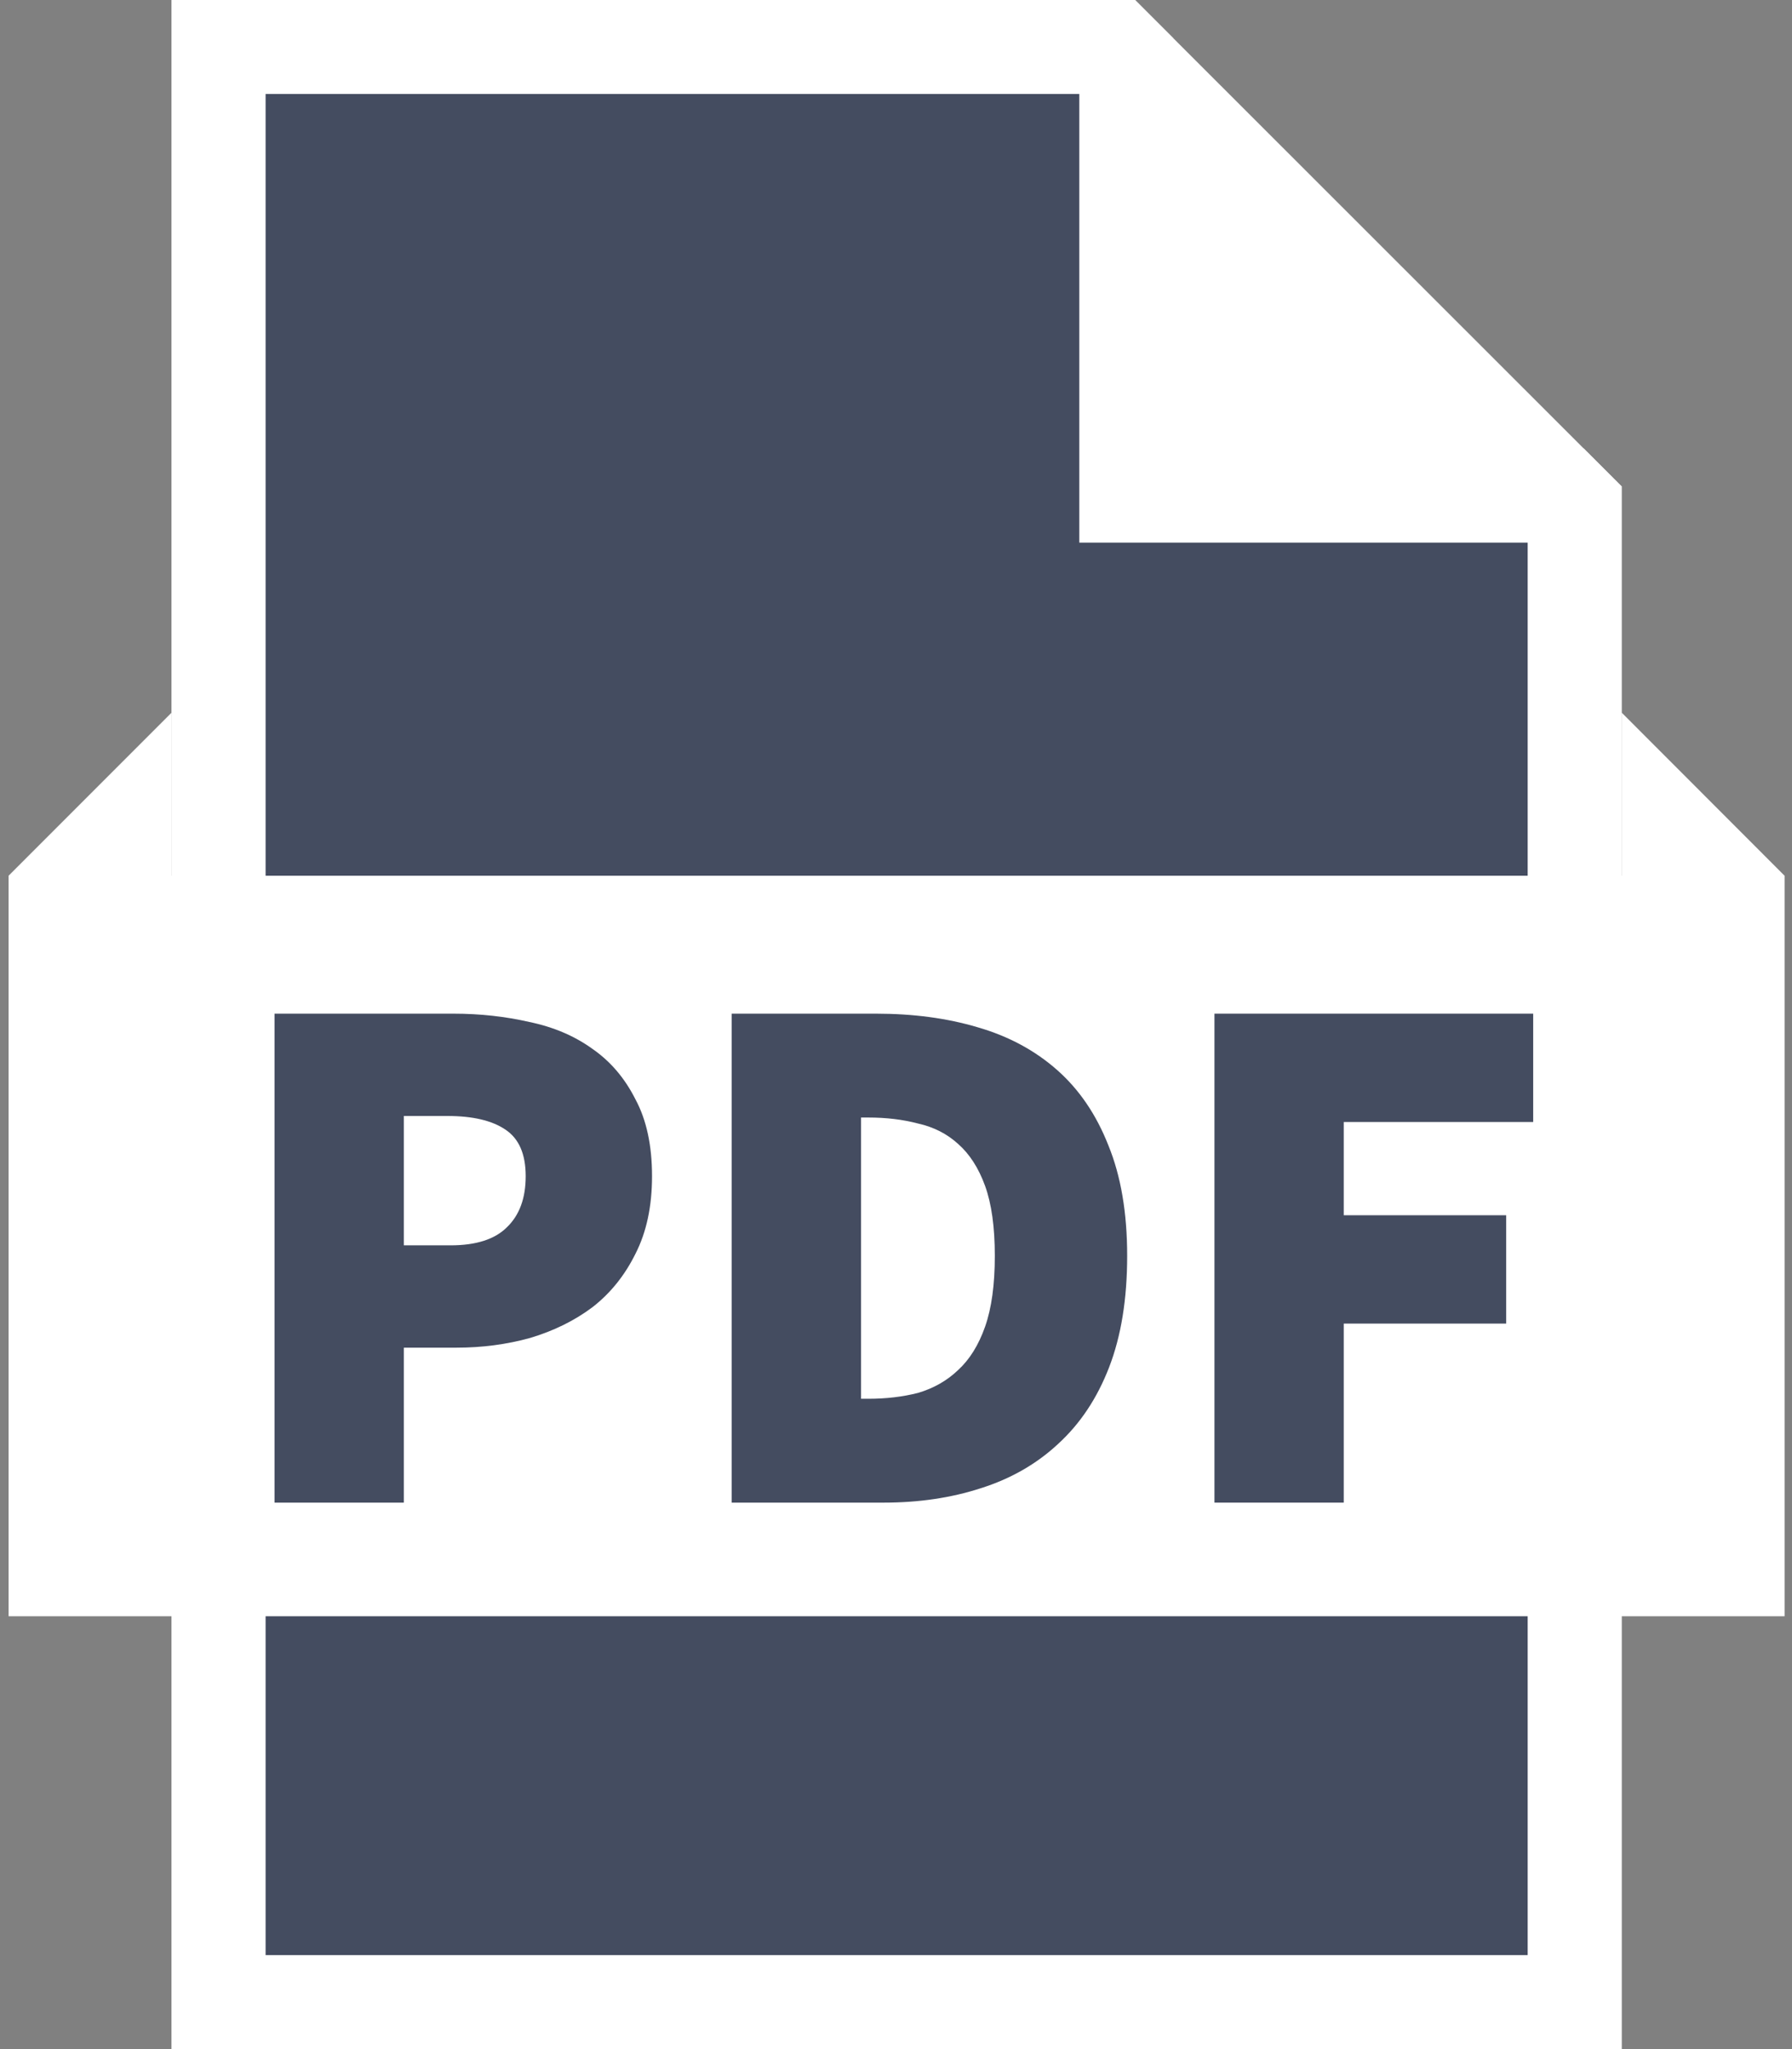 <?xml version="1.0" encoding="UTF-8"?> <svg xmlns="http://www.w3.org/2000/svg" width="14" height="16" viewBox="0 0 14 16" fill="none"><rect x="0" y="0" width="14" height="16" fill="#808080" stroke="none"/> <g clip-path="url(#clip0_462_1070)"> <path d="M1.708 15.633V0.367H8.716L12.302 3.95V15.633H1.708Z" fill="white"></path> <path d="M8.564 0.735L11.935 4.103V15.266H2.075V0.734H8.564M8.868 0H1.341V16H12.669V3.798L8.868 0Z" fill="white"></path> <path d="M12.302 15.633H1.708V0.367H8.716L8.799 0.45V3.87H12.222L12.302 3.95V15.633Z" fill="#444C60"></path> <path d="M8.432 0.734V4.237H11.935V15.266H2.075V0.734H8.432M8.868 0H1.341V16H12.669V3.798L12.374 3.503H9.166V0.298L8.868 0Z" fill="white"></path> <path d="M11.185 3.294H9.411V1.5L11.185 3.231V3.294Z" fill="white"></path> <path d="M9.778 2.371L10.347 2.926H9.778V2.371ZM9.548 1.121H9.043V3.66H11.552V3.076L9.548 1.121Z" fill="white"></path> <path d="M13.644 12.322H0.366V6.962L1.042 6.285V7.136H12.967V6.285L13.644 6.962V12.322Z" fill="white"></path> <path d="M13.266 7.005L13.346 7.085V12.024H0.664V7.085L0.745 7.005V7.434H13.266V7.005M12.669 5.564V6.838H1.341V5.564L0.067 6.838V12.62H13.942V6.838L12.669 5.564Z" fill="white"></path> <path d="M2.145 11.733V7.915H3.543C3.751 7.915 3.948 7.937 4.136 7.98C4.324 8.019 4.489 8.089 4.63 8.191C4.771 8.289 4.882 8.42 4.965 8.585C5.051 8.745 5.094 8.945 5.094 9.184C5.094 9.419 5.051 9.62 4.965 9.789C4.882 9.957 4.771 10.096 4.63 10.206C4.489 10.312 4.326 10.392 4.142 10.447C3.958 10.498 3.766 10.523 3.567 10.523H3.155V11.733H2.145ZM3.155 9.724H3.52C3.719 9.724 3.866 9.677 3.96 9.583C4.058 9.489 4.107 9.356 4.107 9.184C4.107 9.011 4.054 8.89 3.948 8.82C3.843 8.749 3.692 8.714 3.496 8.714H3.155V9.724Z" fill="#444C60"></path> <path d="M5.716 11.733V7.915H6.844C7.134 7.915 7.398 7.95 7.637 8.021C7.88 8.091 8.087 8.203 8.26 8.356C8.432 8.508 8.565 8.704 8.659 8.943C8.757 9.182 8.806 9.47 8.806 9.806C8.806 10.143 8.759 10.433 8.665 10.676C8.571 10.919 8.438 11.118 8.266 11.275C8.097 11.432 7.896 11.547 7.661 11.621C7.43 11.696 7.177 11.733 6.903 11.733H5.716ZM6.727 10.922H6.785C6.922 10.922 7.052 10.907 7.173 10.876C7.294 10.84 7.398 10.781 7.484 10.699C7.574 10.617 7.645 10.504 7.696 10.359C7.747 10.214 7.772 10.03 7.772 9.806C7.772 9.583 7.747 9.401 7.696 9.26C7.645 9.119 7.574 9.01 7.484 8.931C7.398 8.853 7.294 8.8 7.173 8.773C7.052 8.741 6.922 8.726 6.785 8.726H6.727V10.922Z" fill="#444C60"></path> <path d="M9.488 11.733V7.915H11.978V8.761H10.498V9.489H11.767V10.335H10.498V11.733H9.488Z" fill="#444C60"></path> </g> <defs> <clipPath id="clip0_462_1070"> <rect width="14" height="16" fill="white"></rect> </clipPath> </defs> </svg> 
